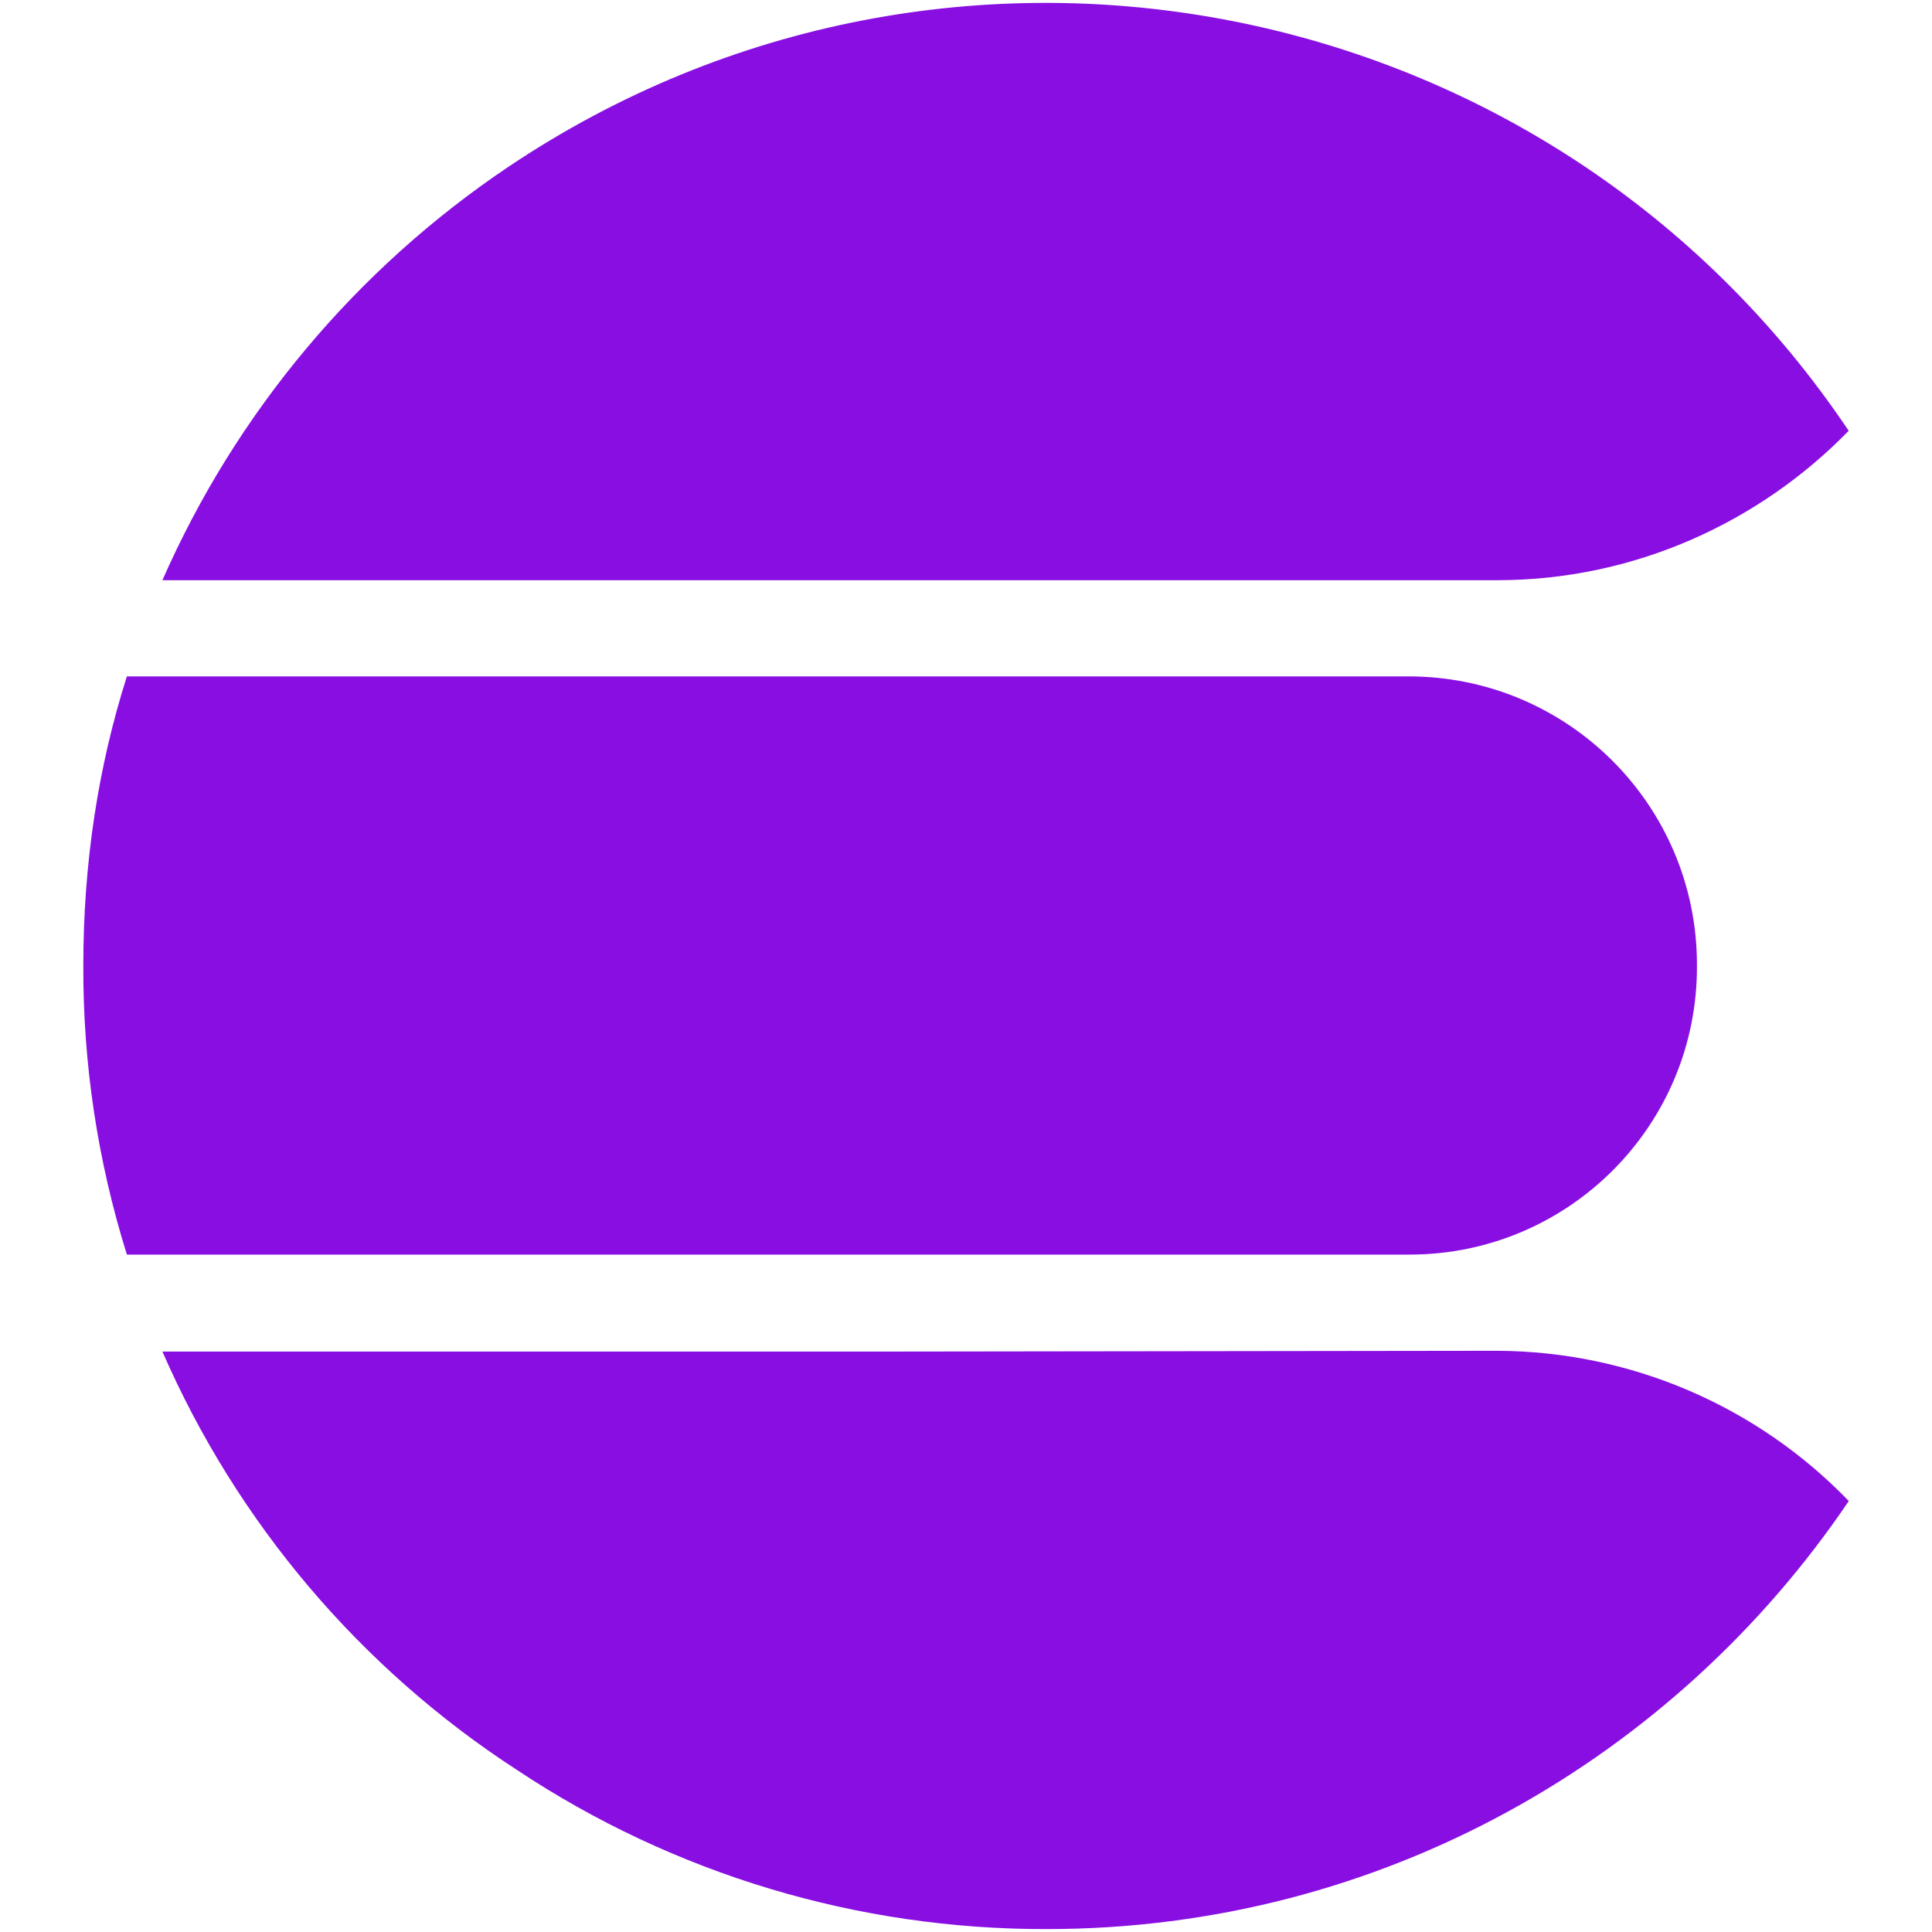 <?xml version="1.0" encoding="utf-8"?>
<!-- Generator: Adobe Illustrator 27.4.1, SVG Export Plug-In . SVG Version: 6.00 Build 0)  -->
<svg version="1.1" id="Layer_1" xmlns="http://www.w3.org/2000/svg" xmlns:xlink="http://www.w3.org/1999/xlink" x="0px" y="0px"
	 viewBox="0 0 1920 1920" style="enable-background:new 0 0 1920 1920;" xml:space="preserve">
<style type="text/css">
	.st0{fill:#890EE2;}
</style>
<path class="st0" d="M901.4,1246.8H126.1c-29.1-93-43.7-189.9-43.3-287.3c0-100.3,14.4-196.6,43.3-287.3h1273
	c158.3-0.4,286.9,127.5,287.3,285.7c0,0.5,0,1.1,0,1.6c0.9,157.8-126.3,286.5-284.1,287.3c-0.3,0-0.5,0-0.8,0H901.4z M865.3,1343.2
	H161.4c74.2,170.1,196.7,314.7,352.4,415.8c156,103.6,339.2,158.6,526.5,158.1c333.1,0,624.5-170.2,797-425.4
	c-91.5-94.9-217.4-148.7-349.1-149.3L865.3,1343.2z M1488.1,576.6c136.4,0,260.9-57.8,349.1-148.5
	c-295.4-440.3-891.8-557.7-1332-262.3C354,267.4,234.7,409.8,161.4,576.6h701.5H1488.1z"/>
</svg>
